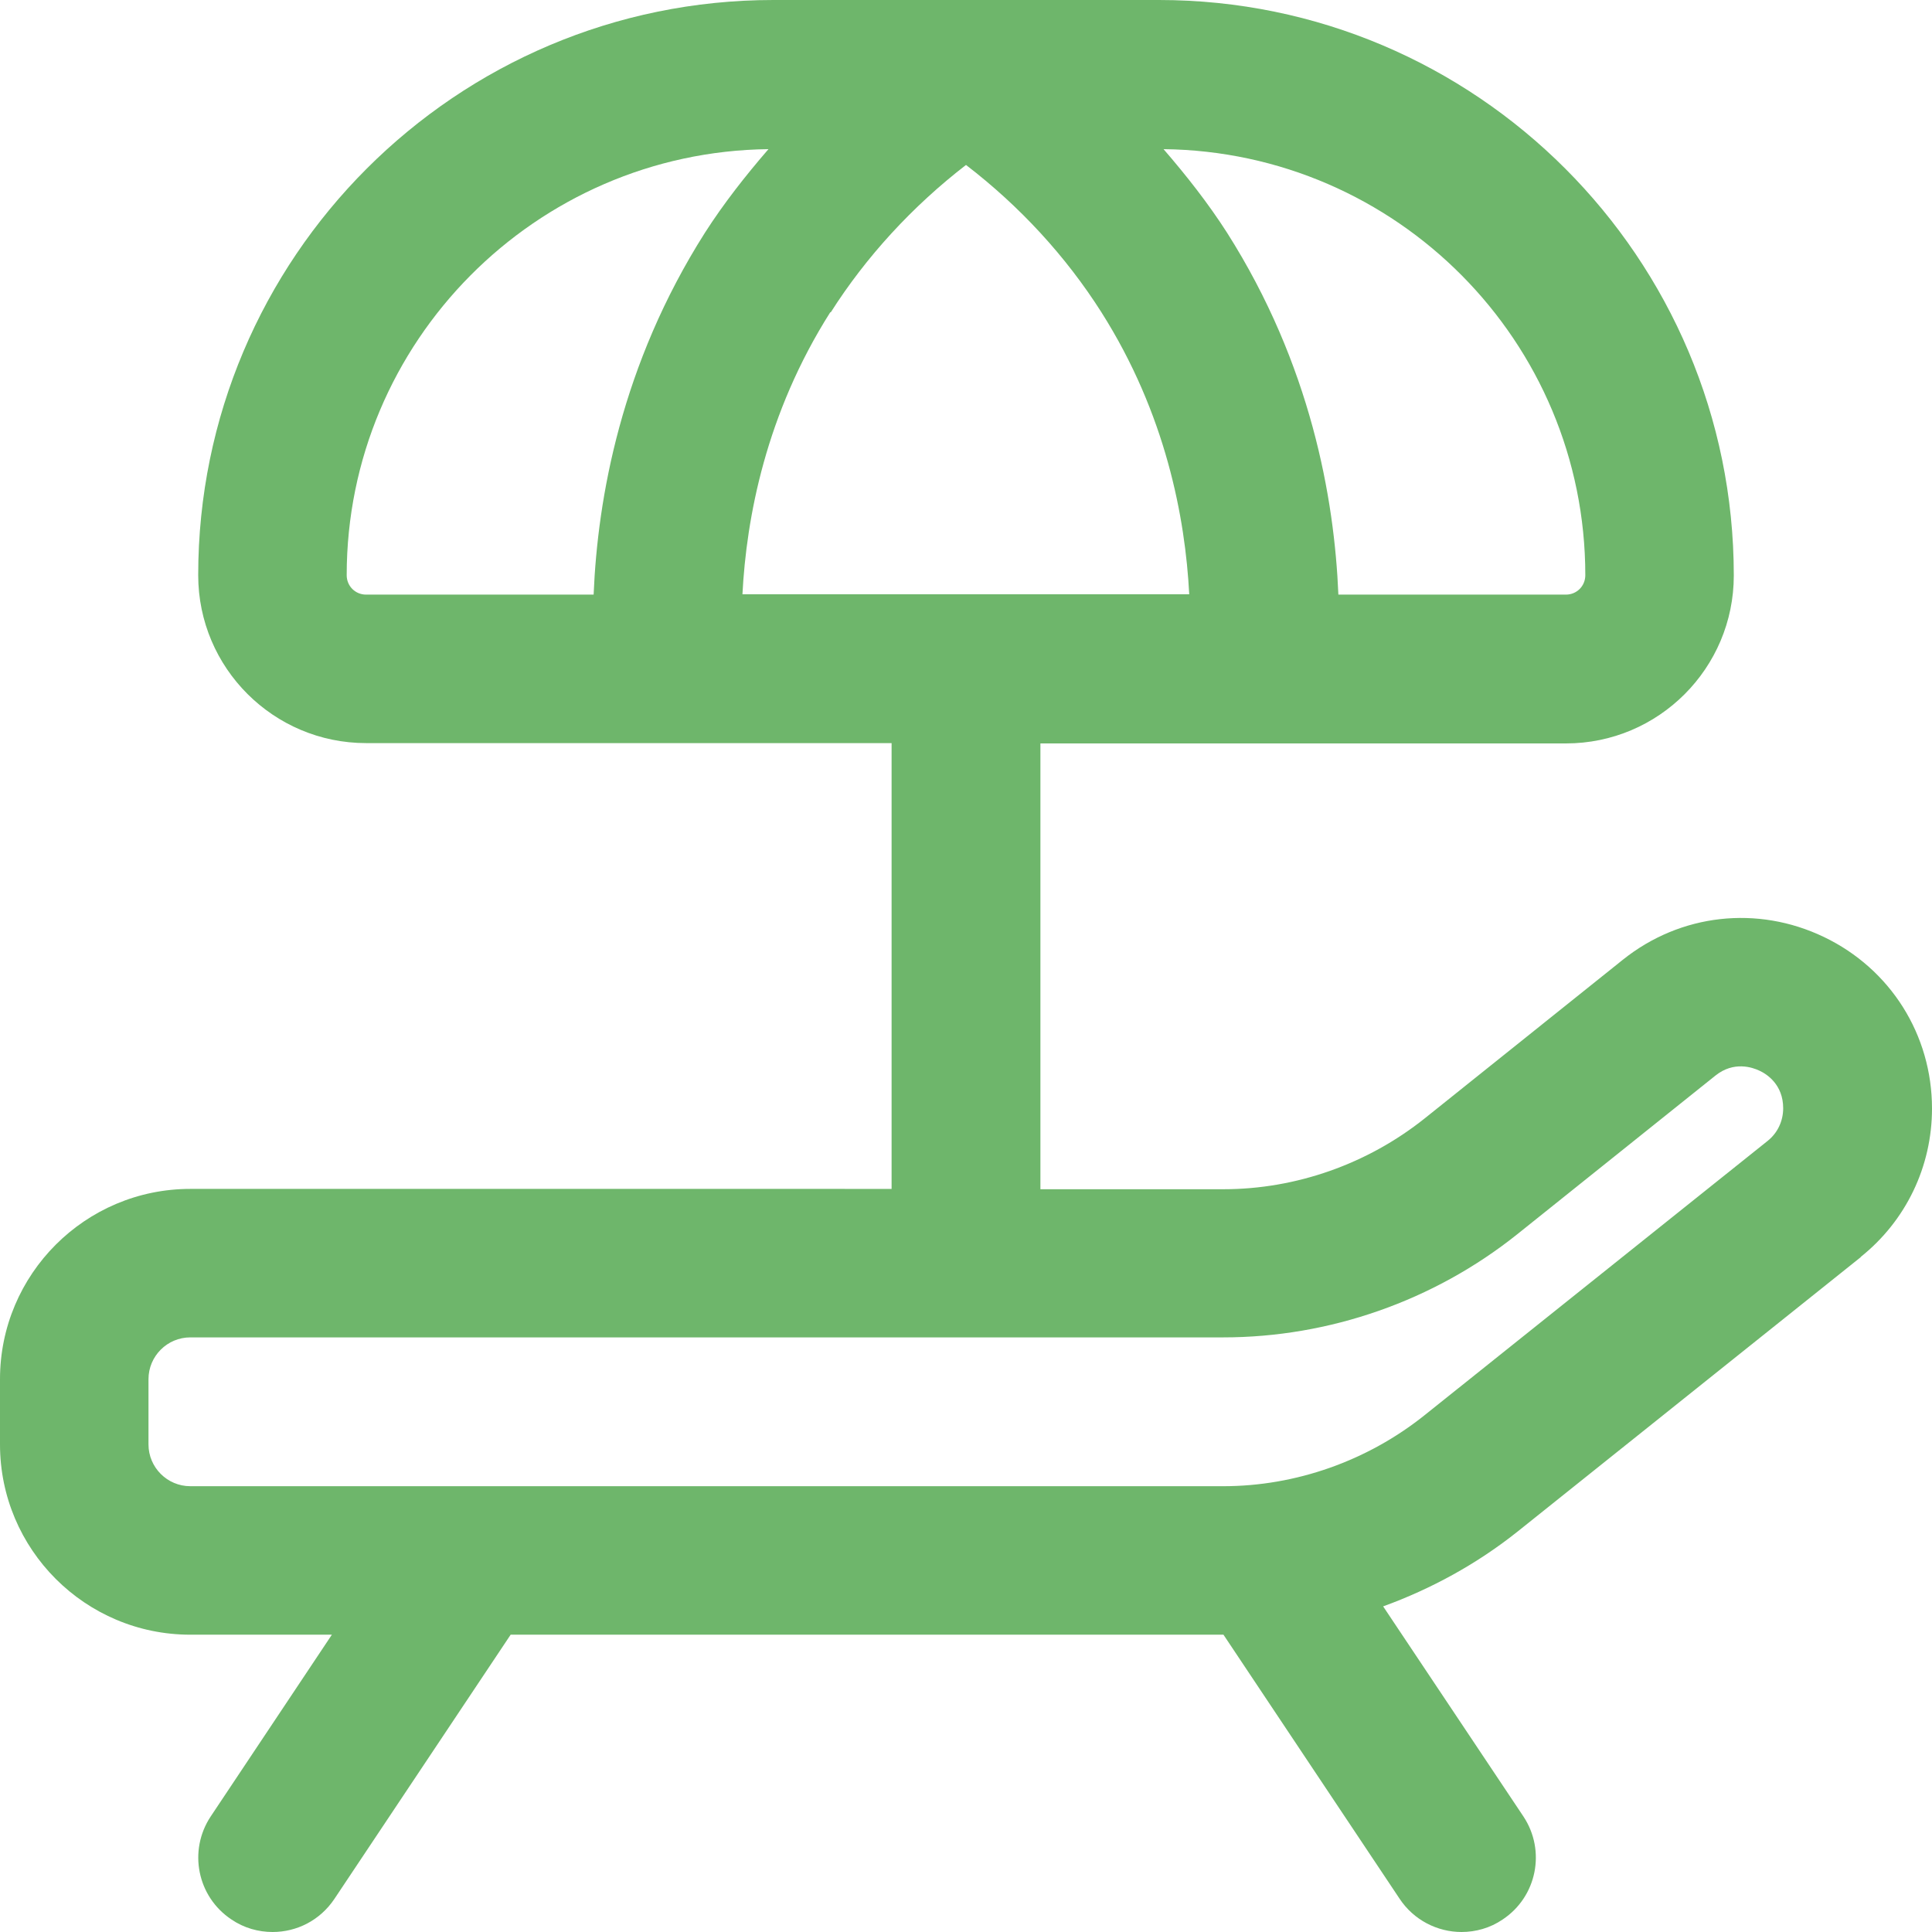 <?xml version="1.0" encoding="UTF-8"?><svg id="Layer_2" xmlns="http://www.w3.org/2000/svg" width="58.68" height="58.68" viewBox="0 0 58.68 58.68"><path d="M56.51,38.18c1.38-1.1,2.17-2.75,2.17-4.51,0-2.24-1.26-4.24-3.28-5.21-2.02-.97-4.36-.71-6.11,.69l-6.02,4.82c-1.73,1.38-3.9,2.15-6.11,2.15h-5.56v-13.54h15.96c2.82,0,5.1-2.29,5.1-5.1C52.66,7.83,44.83,0,35.2,0h-11.71C13.85,0,6.02,7.83,6.02,17.47c0,2.82,2.29,5.1,5.1,5.1h15.96v13.54H5.78c-3.19,0-5.78,2.59-5.78,5.78v1.98c0,3.19,2.59,5.78,5.78,5.78h4.3l-3.68,5.52c-.69,1.04-.41,2.44,.63,3.13,.38,.26,.82,.38,1.25,.38,.73,0,1.44-.35,1.88-1.01l5.35-8.02h21.65s0,0,0,0l5.35,8.02c.43,.65,1.15,1.01,1.88,1.01,.43,0,.87-.12,1.25-.38,1.04-.69,1.32-2.09,.63-3.13l-4.26-6.38c1.46-.53,2.85-1.29,4.08-2.27l10.43-8.34ZM25.23,9.49c1.08-1.7,2.49-3.23,4.11-4.48,1.63,1.25,3.03,2.77,4.11,4.47,1.96,3.09,2.55,6.25,2.67,8.57h-13.57c.12-2.32,.71-5.48,2.67-8.57Zm22.92,7.98c0,.33-.26,.59-.59,.59h-6.91c-.12-2.93-.84-6.99-3.38-10.99-.57-.89-1.23-1.73-1.93-2.54,7.08,.08,12.81,5.84,12.81,12.94Zm-37.62,0c0-7.09,5.74-12.86,12.81-12.94-.7,.81-1.36,1.65-1.93,2.54-2.54,4-3.26,8.06-3.38,10.99h-6.91c-.33,0-.59-.26-.59-.59Zm26.62,27.67H5.78c-.7,0-1.27-.57-1.27-1.27v-1.98c0-.7,.57-1.27,1.27-1.27h31.37c3.23,0,6.4-1.11,8.93-3.13l6.02-4.82c.56-.45,1.13-.25,1.34-.15,.22,.1,.72,.42,.72,1.14,0,.39-.17,.75-.47,.99h0l-10.43,8.34c-1.73,1.38-3.9,2.15-6.11,2.15Z" style="fill:#6eb66b;"/></svg>